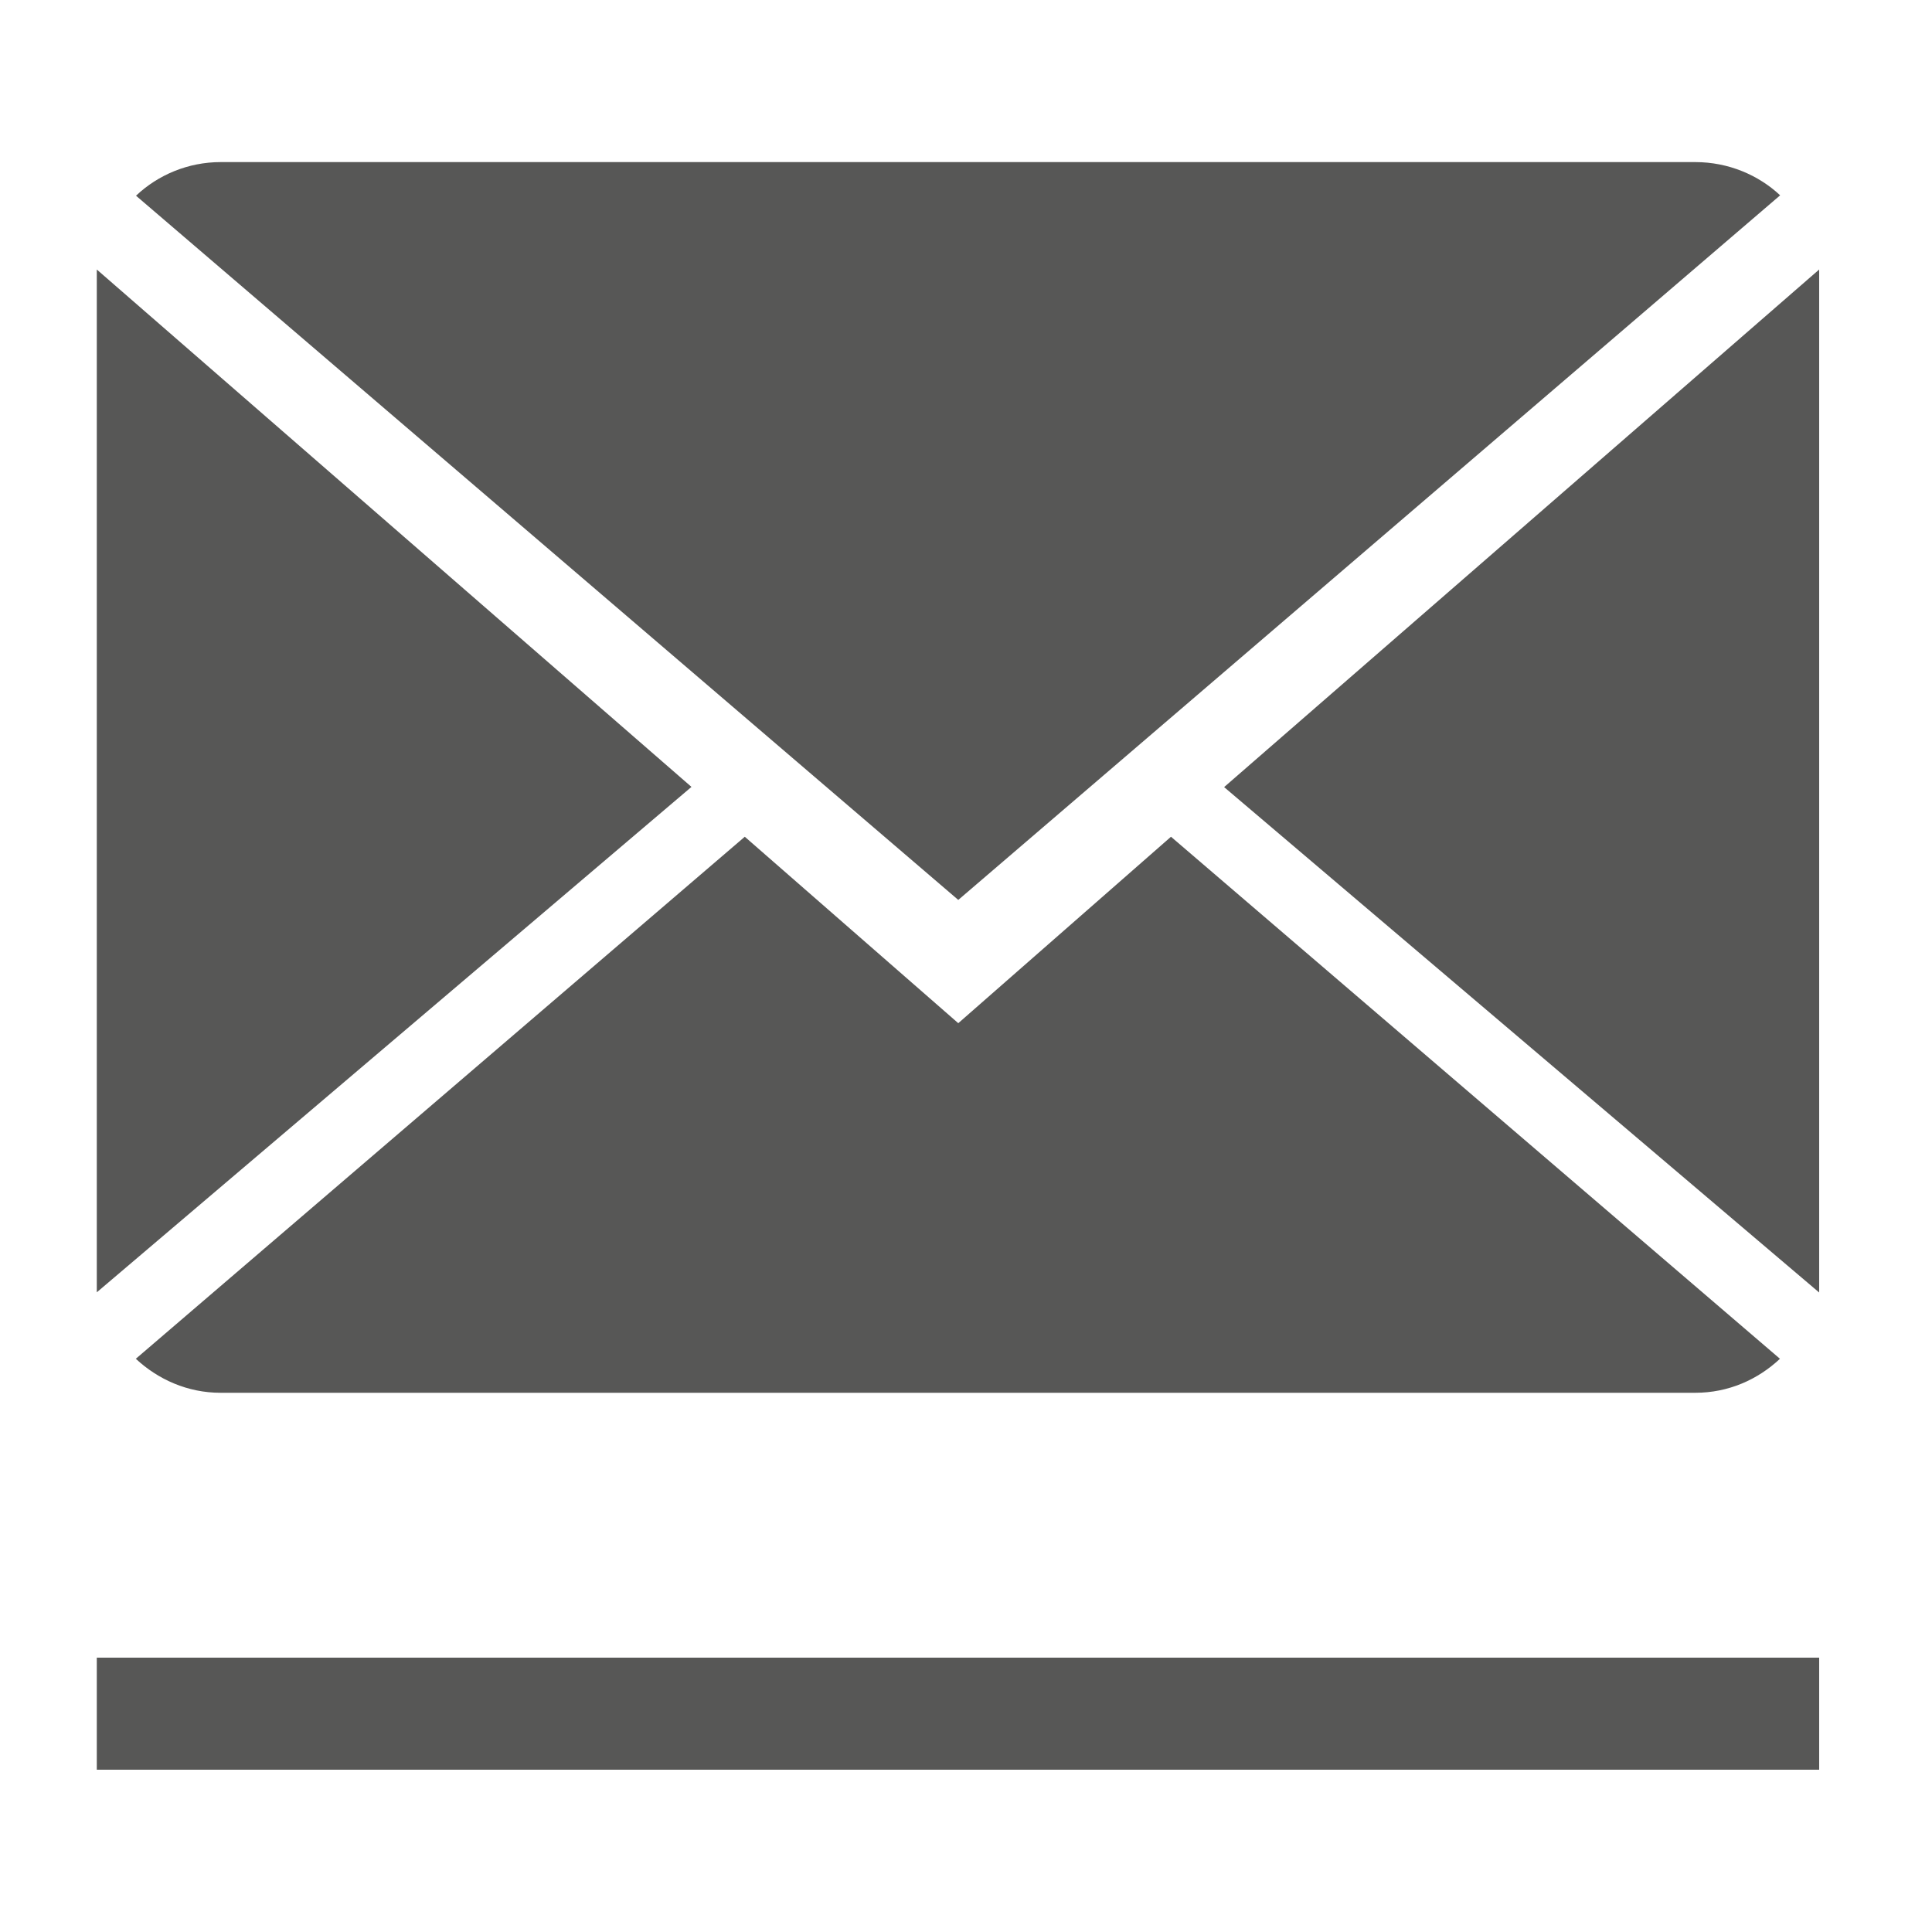 <?xml version="1.0" encoding="utf-8"?>
<!-- Generator: Adobe Illustrator 16.0.0, SVG Export Plug-In . SVG Version: 6.00 Build 0)  -->
<!DOCTYPE svg PUBLIC "-//W3C//DTD SVG 1.1//EN" "http://www.w3.org/Graphics/SVG/1.1/DTD/svg11.dtd">
<svg version="1.1" id="Capa_1" xmlns="http://www.w3.org/2000/svg" xmlns:xlink="http://www.w3.org/1999/xlink" x="0px" y="0px"
	 width="10px" height="10px" viewBox="0 0 10 10" enable-background="new 0 0 10 10" xml:space="preserve">
<g>
	<g>
		<path fill="#575756" d="M4.96,5.296L3.855,4.331L0.703,7.033c0.115,0.107,0.268,0.176,0.438,0.176h7.634
			c0.171,0,0.323-0.068,0.438-0.176L6.061,4.331L4.96,5.296z M4.96,5.296"/>
		<path fill="#575756" d="M9.214,1.011C9.102,0.906,8.946,0.839,8.775,0.839H1.142c-0.168,0-0.324,0.066-0.438,0.174L4.96,4.658
			L9.214,1.011z M9.214,1.011"/>
		<path fill="#575756" d="M0.501,1.395v5.294l3.078-2.616L0.501,1.395z M0.501,1.395"/>
		<path fill="#575756" d="M6.336,4.074l3.08,2.616V1.395L6.336,4.074z M6.336,4.074"/>
	</g>
	<rect x="0.501" y="8.58" fill="#575756" width="8.915" height="0.58"/>
</g>
</svg>
